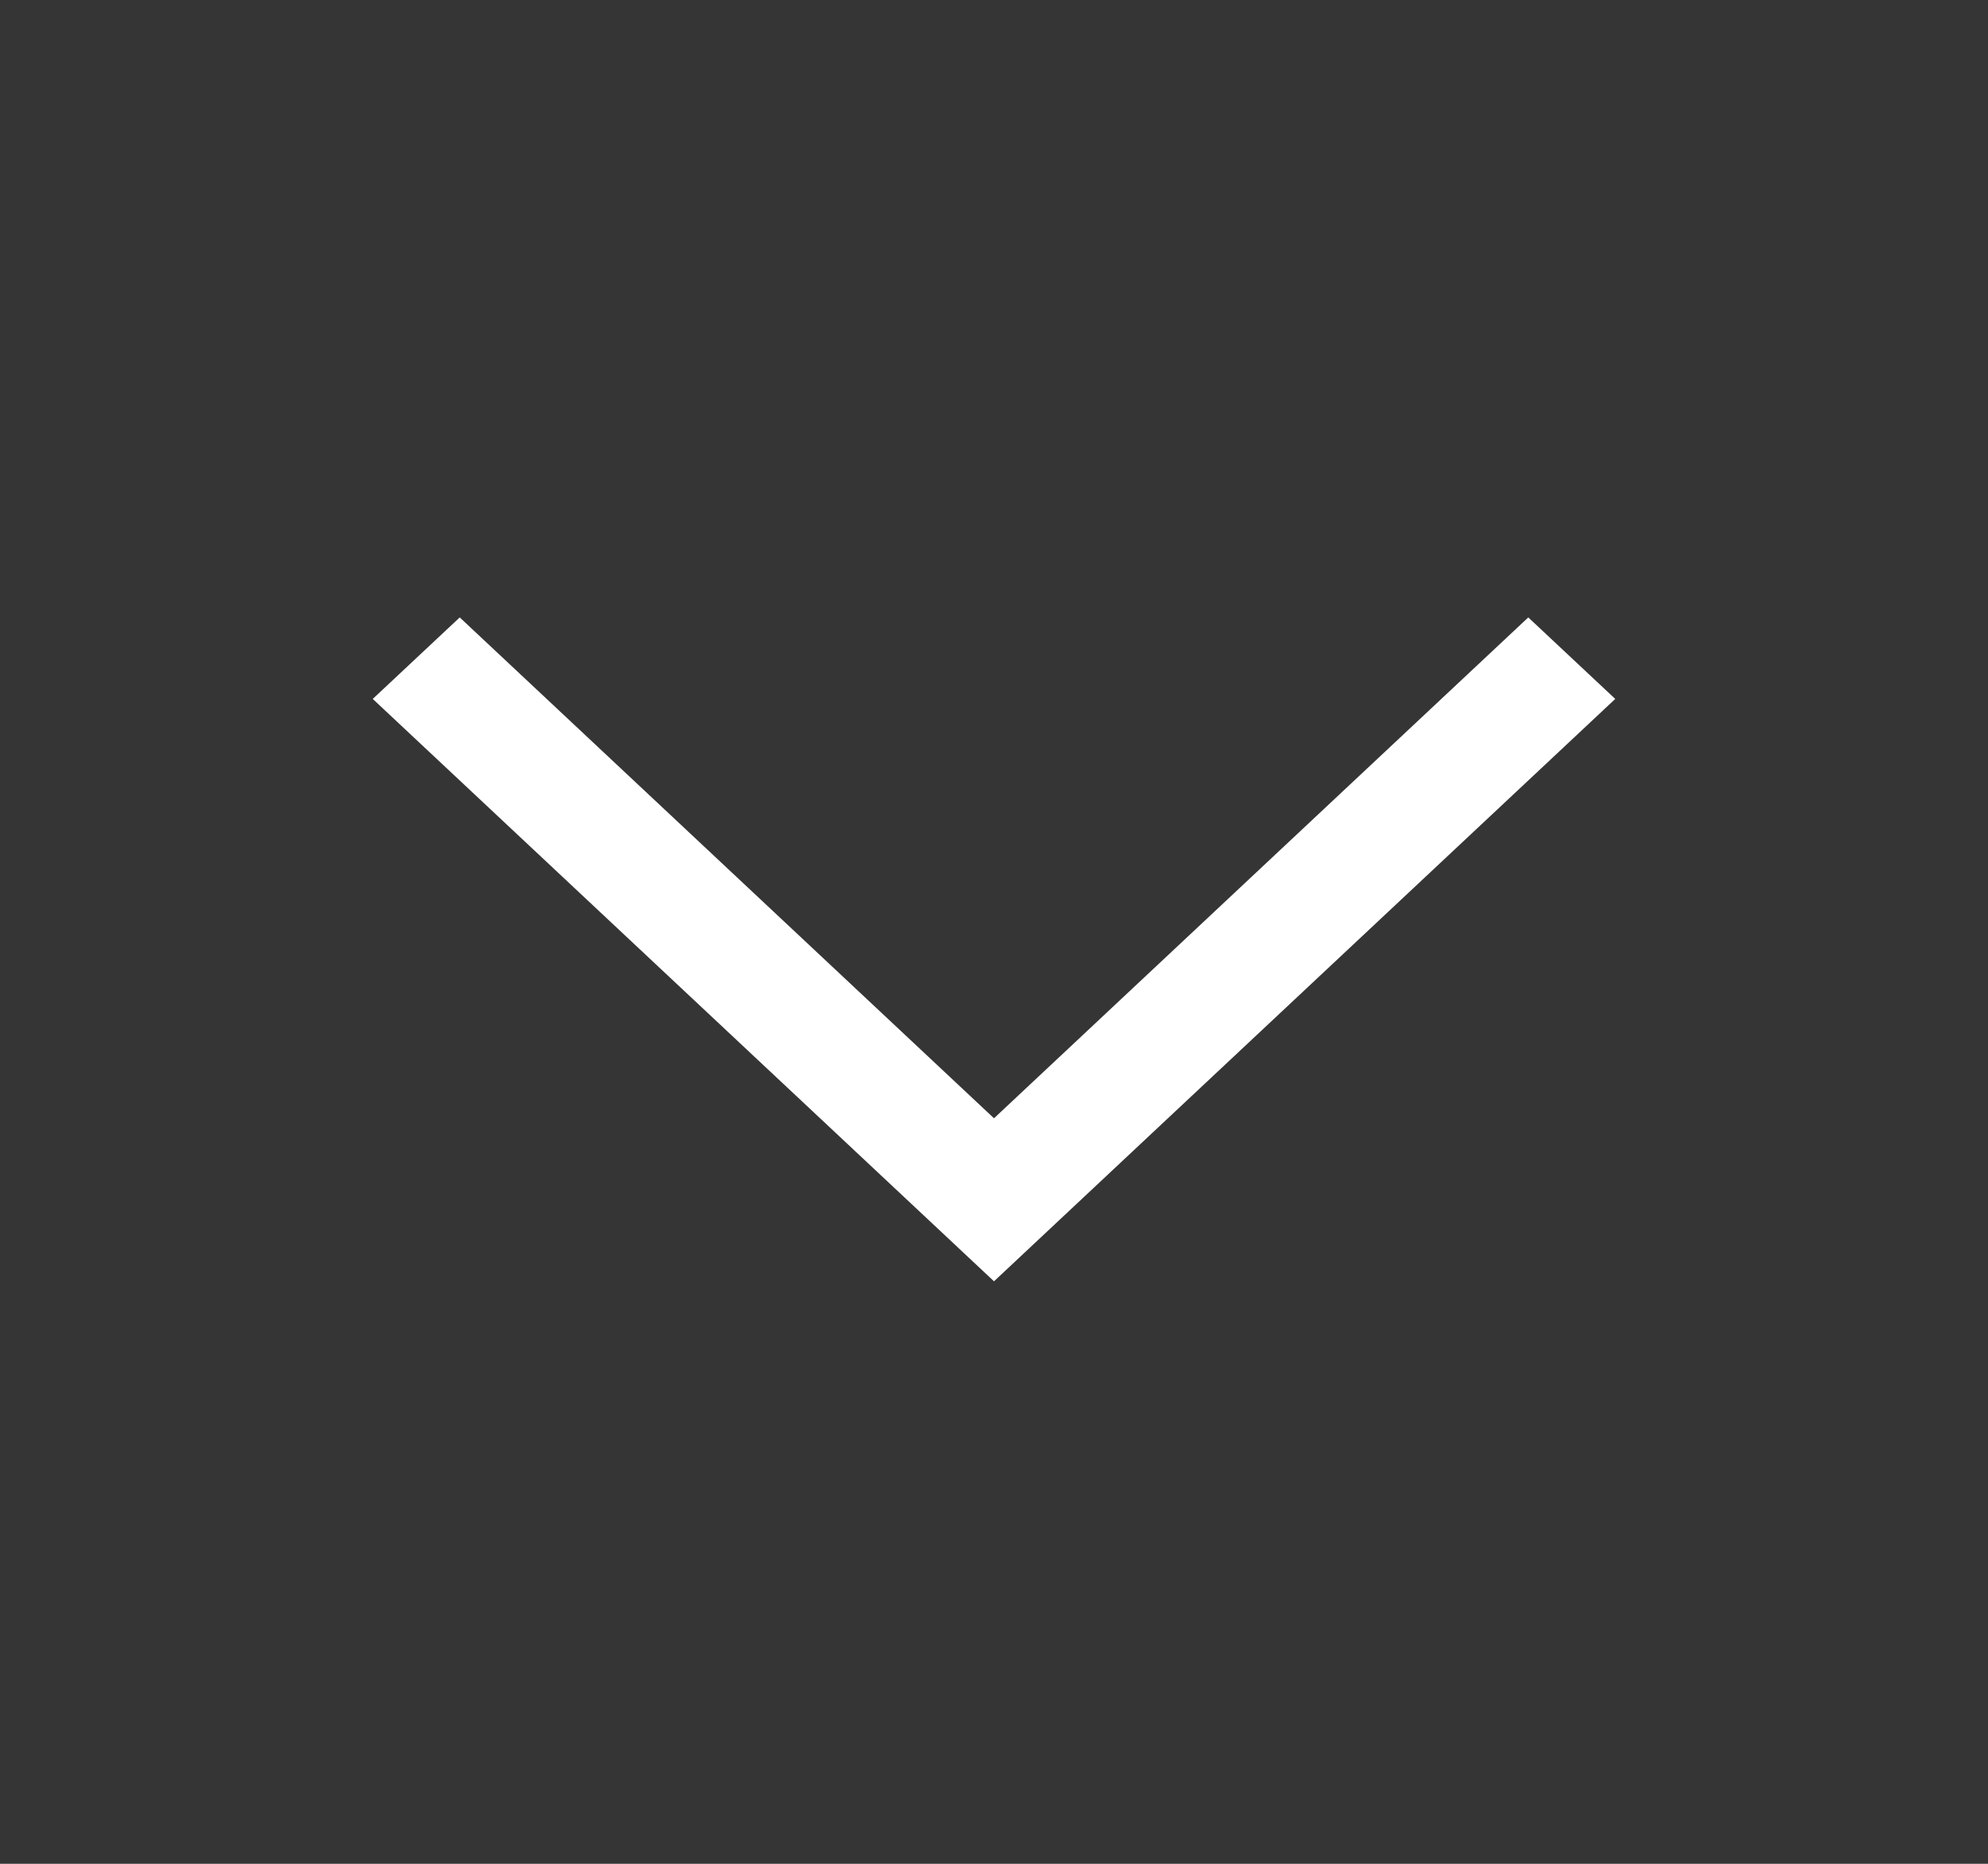 <svg width="16" height="15" viewBox="0 0 16 15" fill="none" xmlns="http://www.w3.org/2000/svg">
<rect x="0" y="0" width="16" height="15" fill="#333333" stroke="none"/>
<rect width="16" height="15" fill="white" fill-opacity="0.01" style="mix-blend-mode:multiply"/>
<path d="M8 10.312L3 5.625L3.7 4.969L8 9L12.3 4.969L13 5.625L8 10.312Z" fill="white"/>
</svg>
